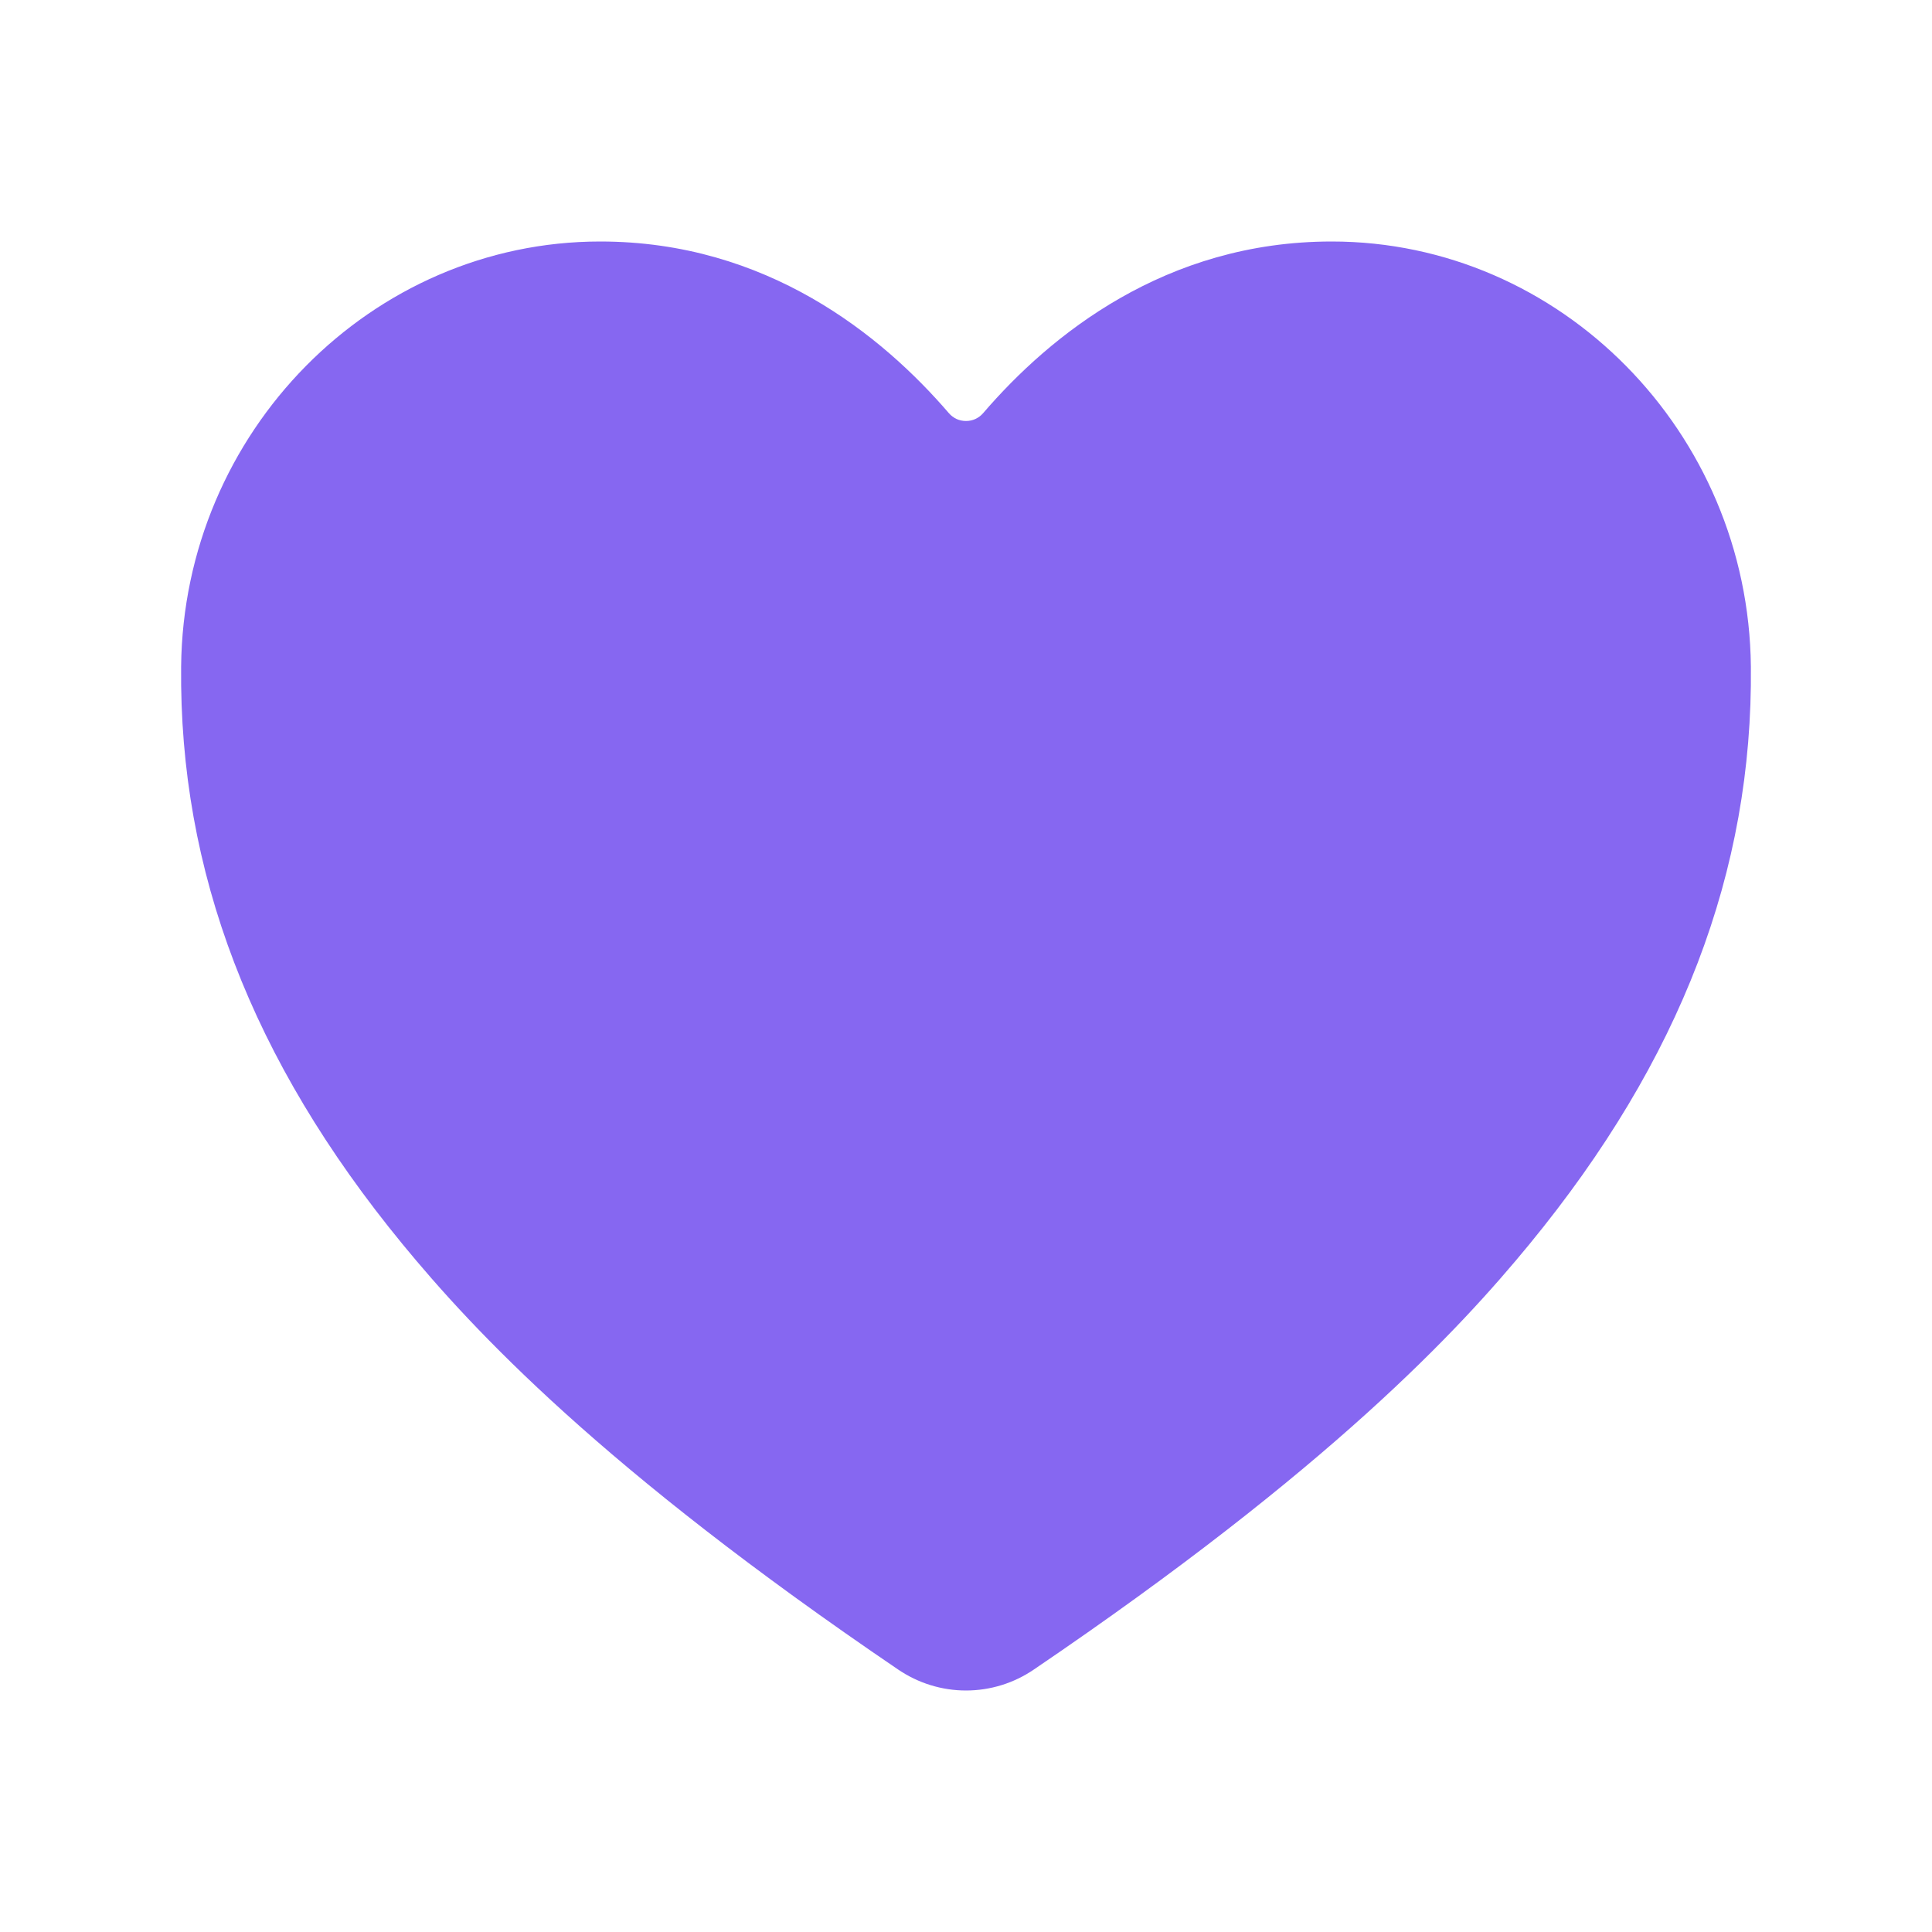 <?xml version="1.0" encoding="UTF-8"?> <svg xmlns="http://www.w3.org/2000/svg" width="32" height="32" viewBox="0 0 32 32" fill="none"> <path d="M16 28C15.598 28 15.207 27.878 14.875 27.652C9.963 24.317 7.836 22.031 6.663 20.602C4.163 17.555 2.966 14.427 3 11.039C3.039 7.157 6.154 4 9.942 4C12.697 4 14.606 5.552 15.717 6.844C15.752 6.885 15.796 6.917 15.844 6.94C15.893 6.962 15.946 6.973 16 6.973C16.054 6.973 16.107 6.962 16.155 6.94C16.204 6.917 16.248 6.885 16.283 6.844C17.394 5.551 19.302 4 22.058 4C25.846 4 28.961 7.157 29 11.04C29.034 14.428 27.836 17.556 25.337 20.602C24.164 22.032 22.037 24.318 17.125 27.652C16.793 27.879 16.401 28 16 28V28Z" fill="#8667F1"></path> </svg> 